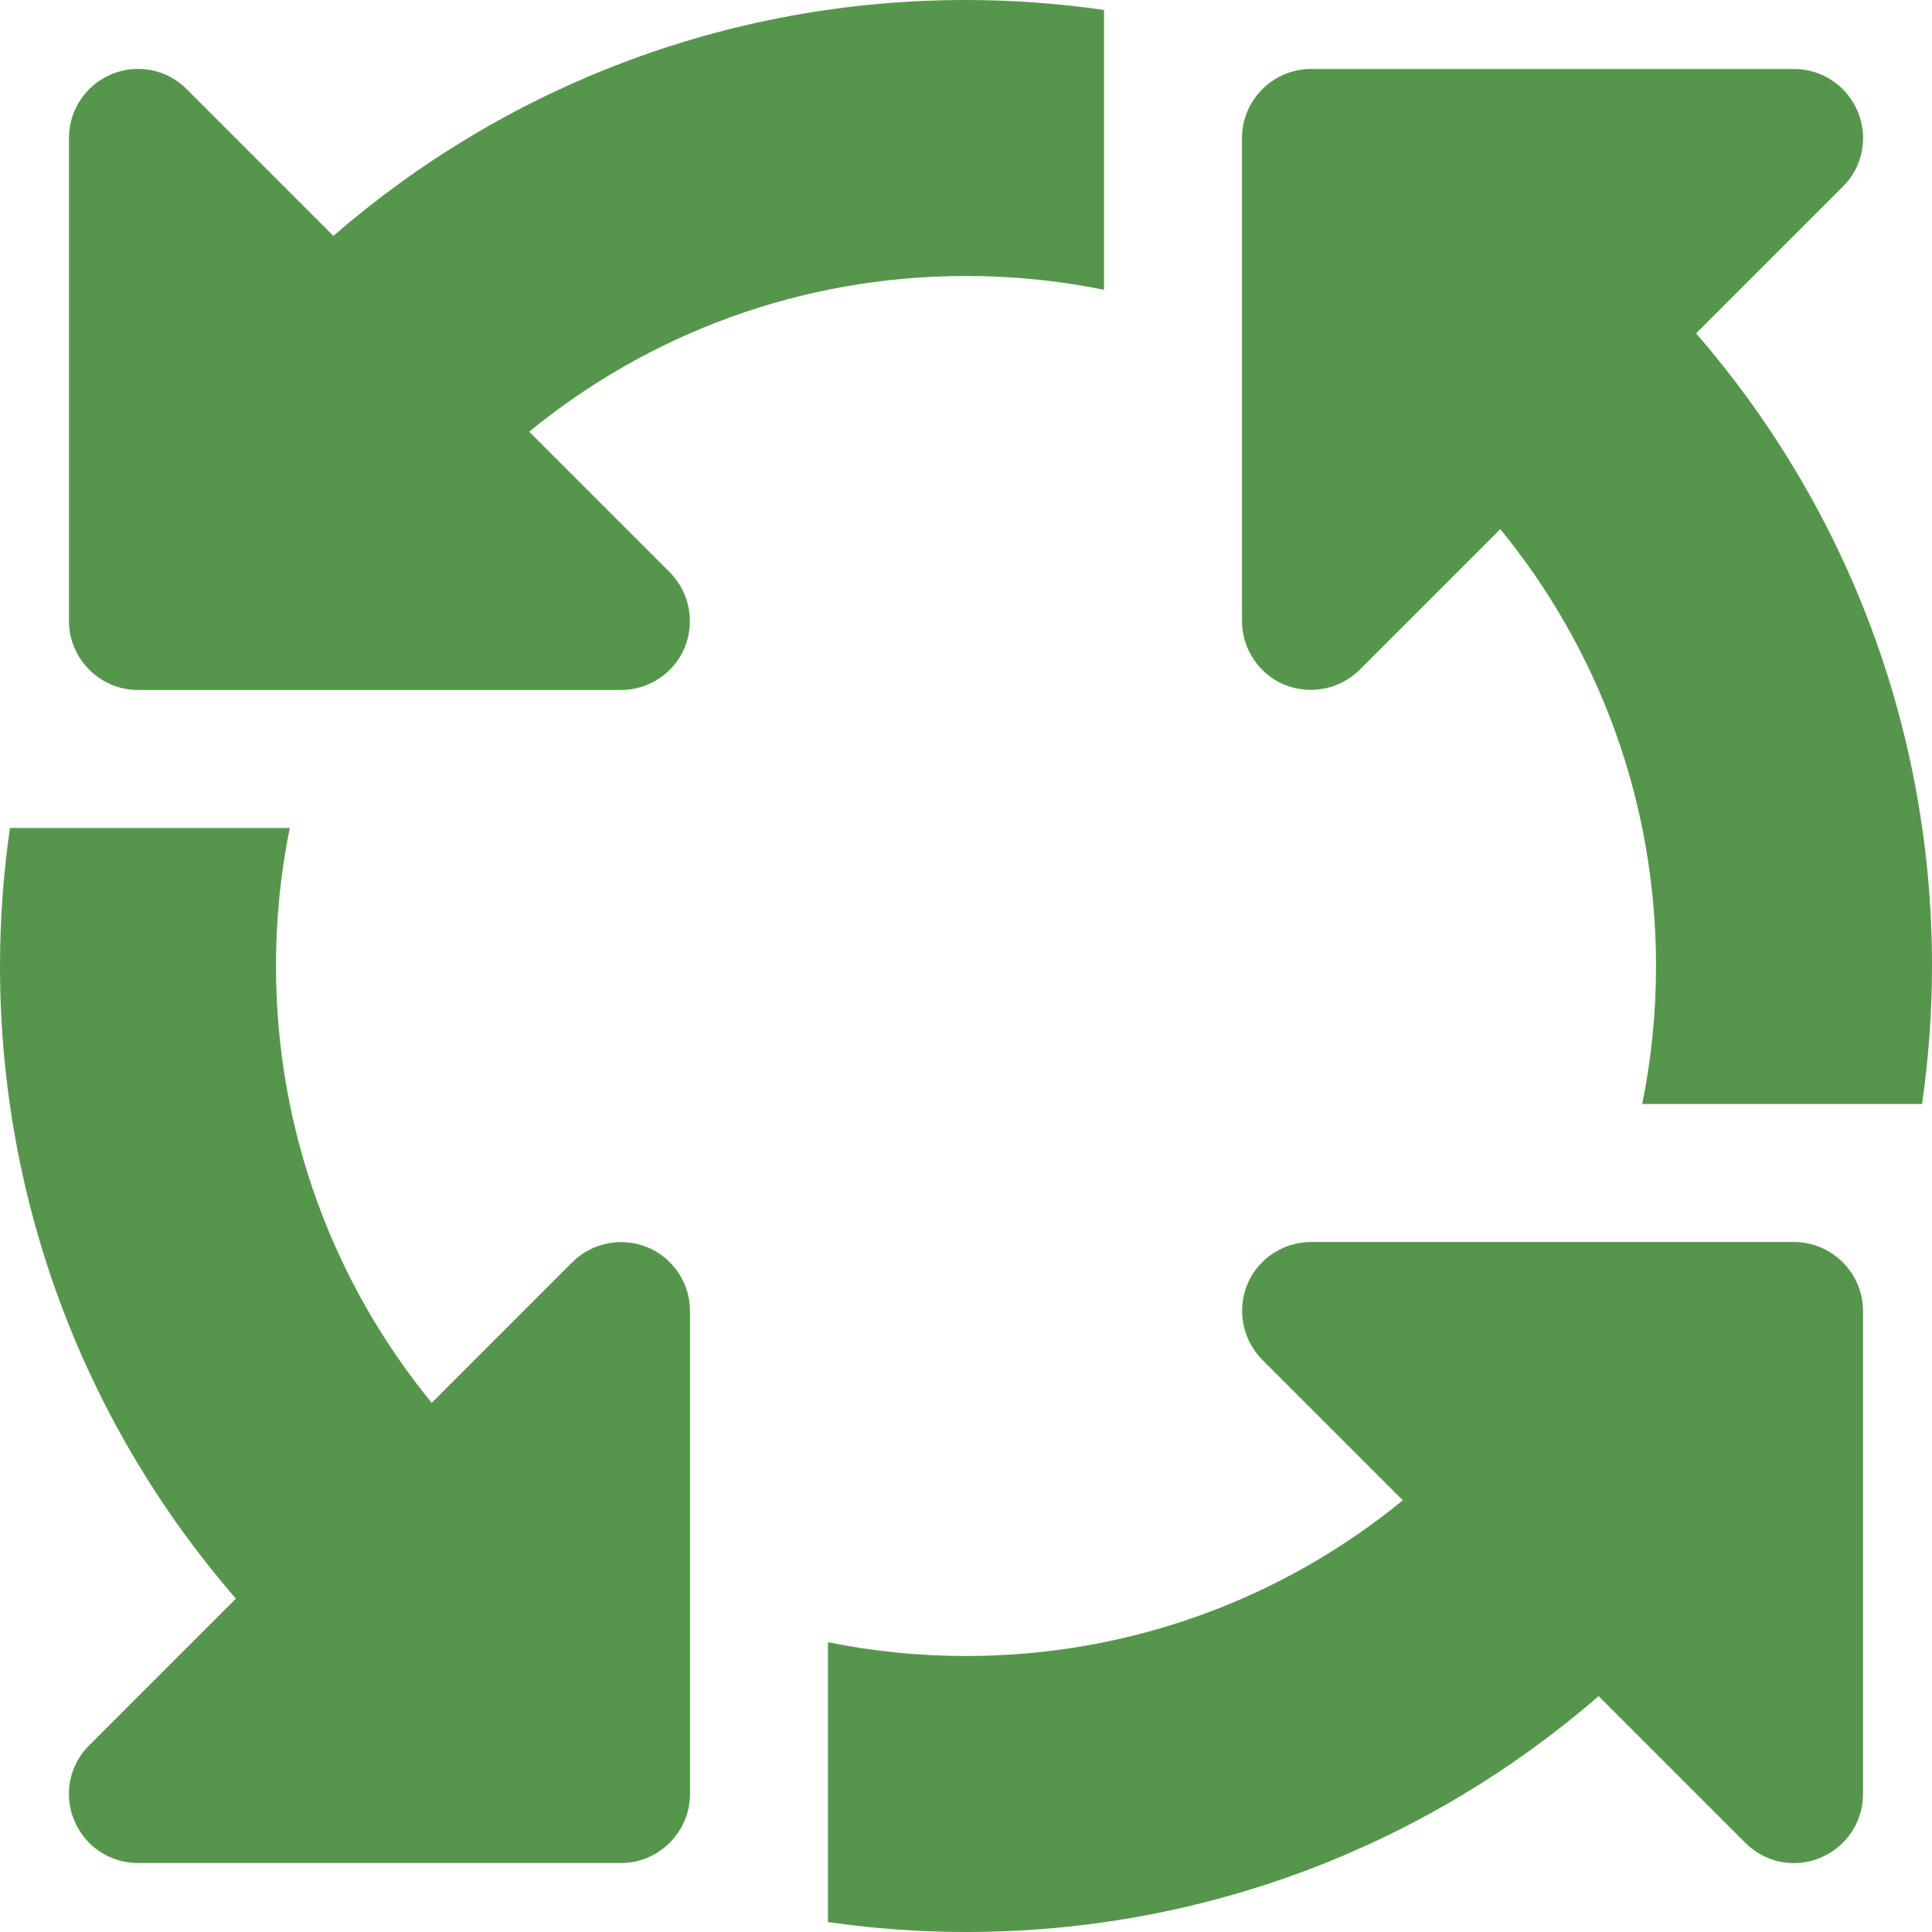 <?xml version="1.0" encoding="UTF-8"?>
<svg xmlns="http://www.w3.org/2000/svg" width="20" height="20" viewBox="0 0 20 20" fill="none">
  <path d="M10 2.857C8.286 2.857 6.71 3.46 5.478 4.469L6.933 5.924C7.138 6.129 7.196 6.438 7.089 6.701C6.982 6.964 6.719 7.143 6.429 7.143H1.429C1.036 7.143 0.714 6.821 0.714 6.429V1.429C0.714 1.138 0.888 0.879 1.156 0.768C1.424 0.656 1.732 0.719 1.933 0.924L3.451 2.442C5.205 0.92 7.496 0 10 0C10.487 0 10.96 0.036 11.429 0.103V3C10.969 2.906 10.491 2.857 10 2.857ZM15.531 5.478L14.076 6.933C13.87 7.138 13.562 7.196 13.299 7.089C13.036 6.982 12.857 6.719 12.857 6.429V1.429C12.857 1.036 13.179 0.714 13.571 0.714H18.571C18.862 0.714 19.12 0.888 19.232 1.156C19.344 1.424 19.281 1.732 19.076 1.933L17.558 3.451C19.08 5.205 20 7.496 20 10C20 10.487 19.964 10.96 19.897 11.429H17C17.094 10.969 17.143 10.491 17.143 10C17.143 8.286 16.54 6.71 15.531 5.478ZM0.103 8.571H3C2.906 9.031 2.857 9.509 2.857 10C2.857 11.714 3.46 13.29 4.469 14.522L5.924 13.067C6.129 12.862 6.438 12.804 6.701 12.911C6.964 13.018 7.143 13.281 7.143 13.571V18.571C7.143 18.964 6.821 19.286 6.429 19.286H1.429C1.138 19.286 0.879 19.112 0.768 18.844C0.656 18.576 0.719 18.268 0.924 18.067L2.442 16.549C0.92 14.795 0 12.505 0 10C0 9.513 0.036 9.04 0.103 8.571ZM10 17.143C11.714 17.143 13.29 16.54 14.522 15.531L13.067 14.076C12.862 13.87 12.804 13.562 12.911 13.299C13.018 13.036 13.281 12.857 13.571 12.857H18.571C18.964 12.857 19.286 13.179 19.286 13.571V18.571C19.286 18.862 19.112 19.12 18.844 19.232C18.576 19.344 18.268 19.281 18.067 19.076L16.549 17.558C14.795 19.08 12.505 20 10 20C9.513 20 9.04 19.964 8.571 19.897V17C9.031 17.094 9.509 17.143 10 17.143Z" fill="#56964C"></path>
</svg>
